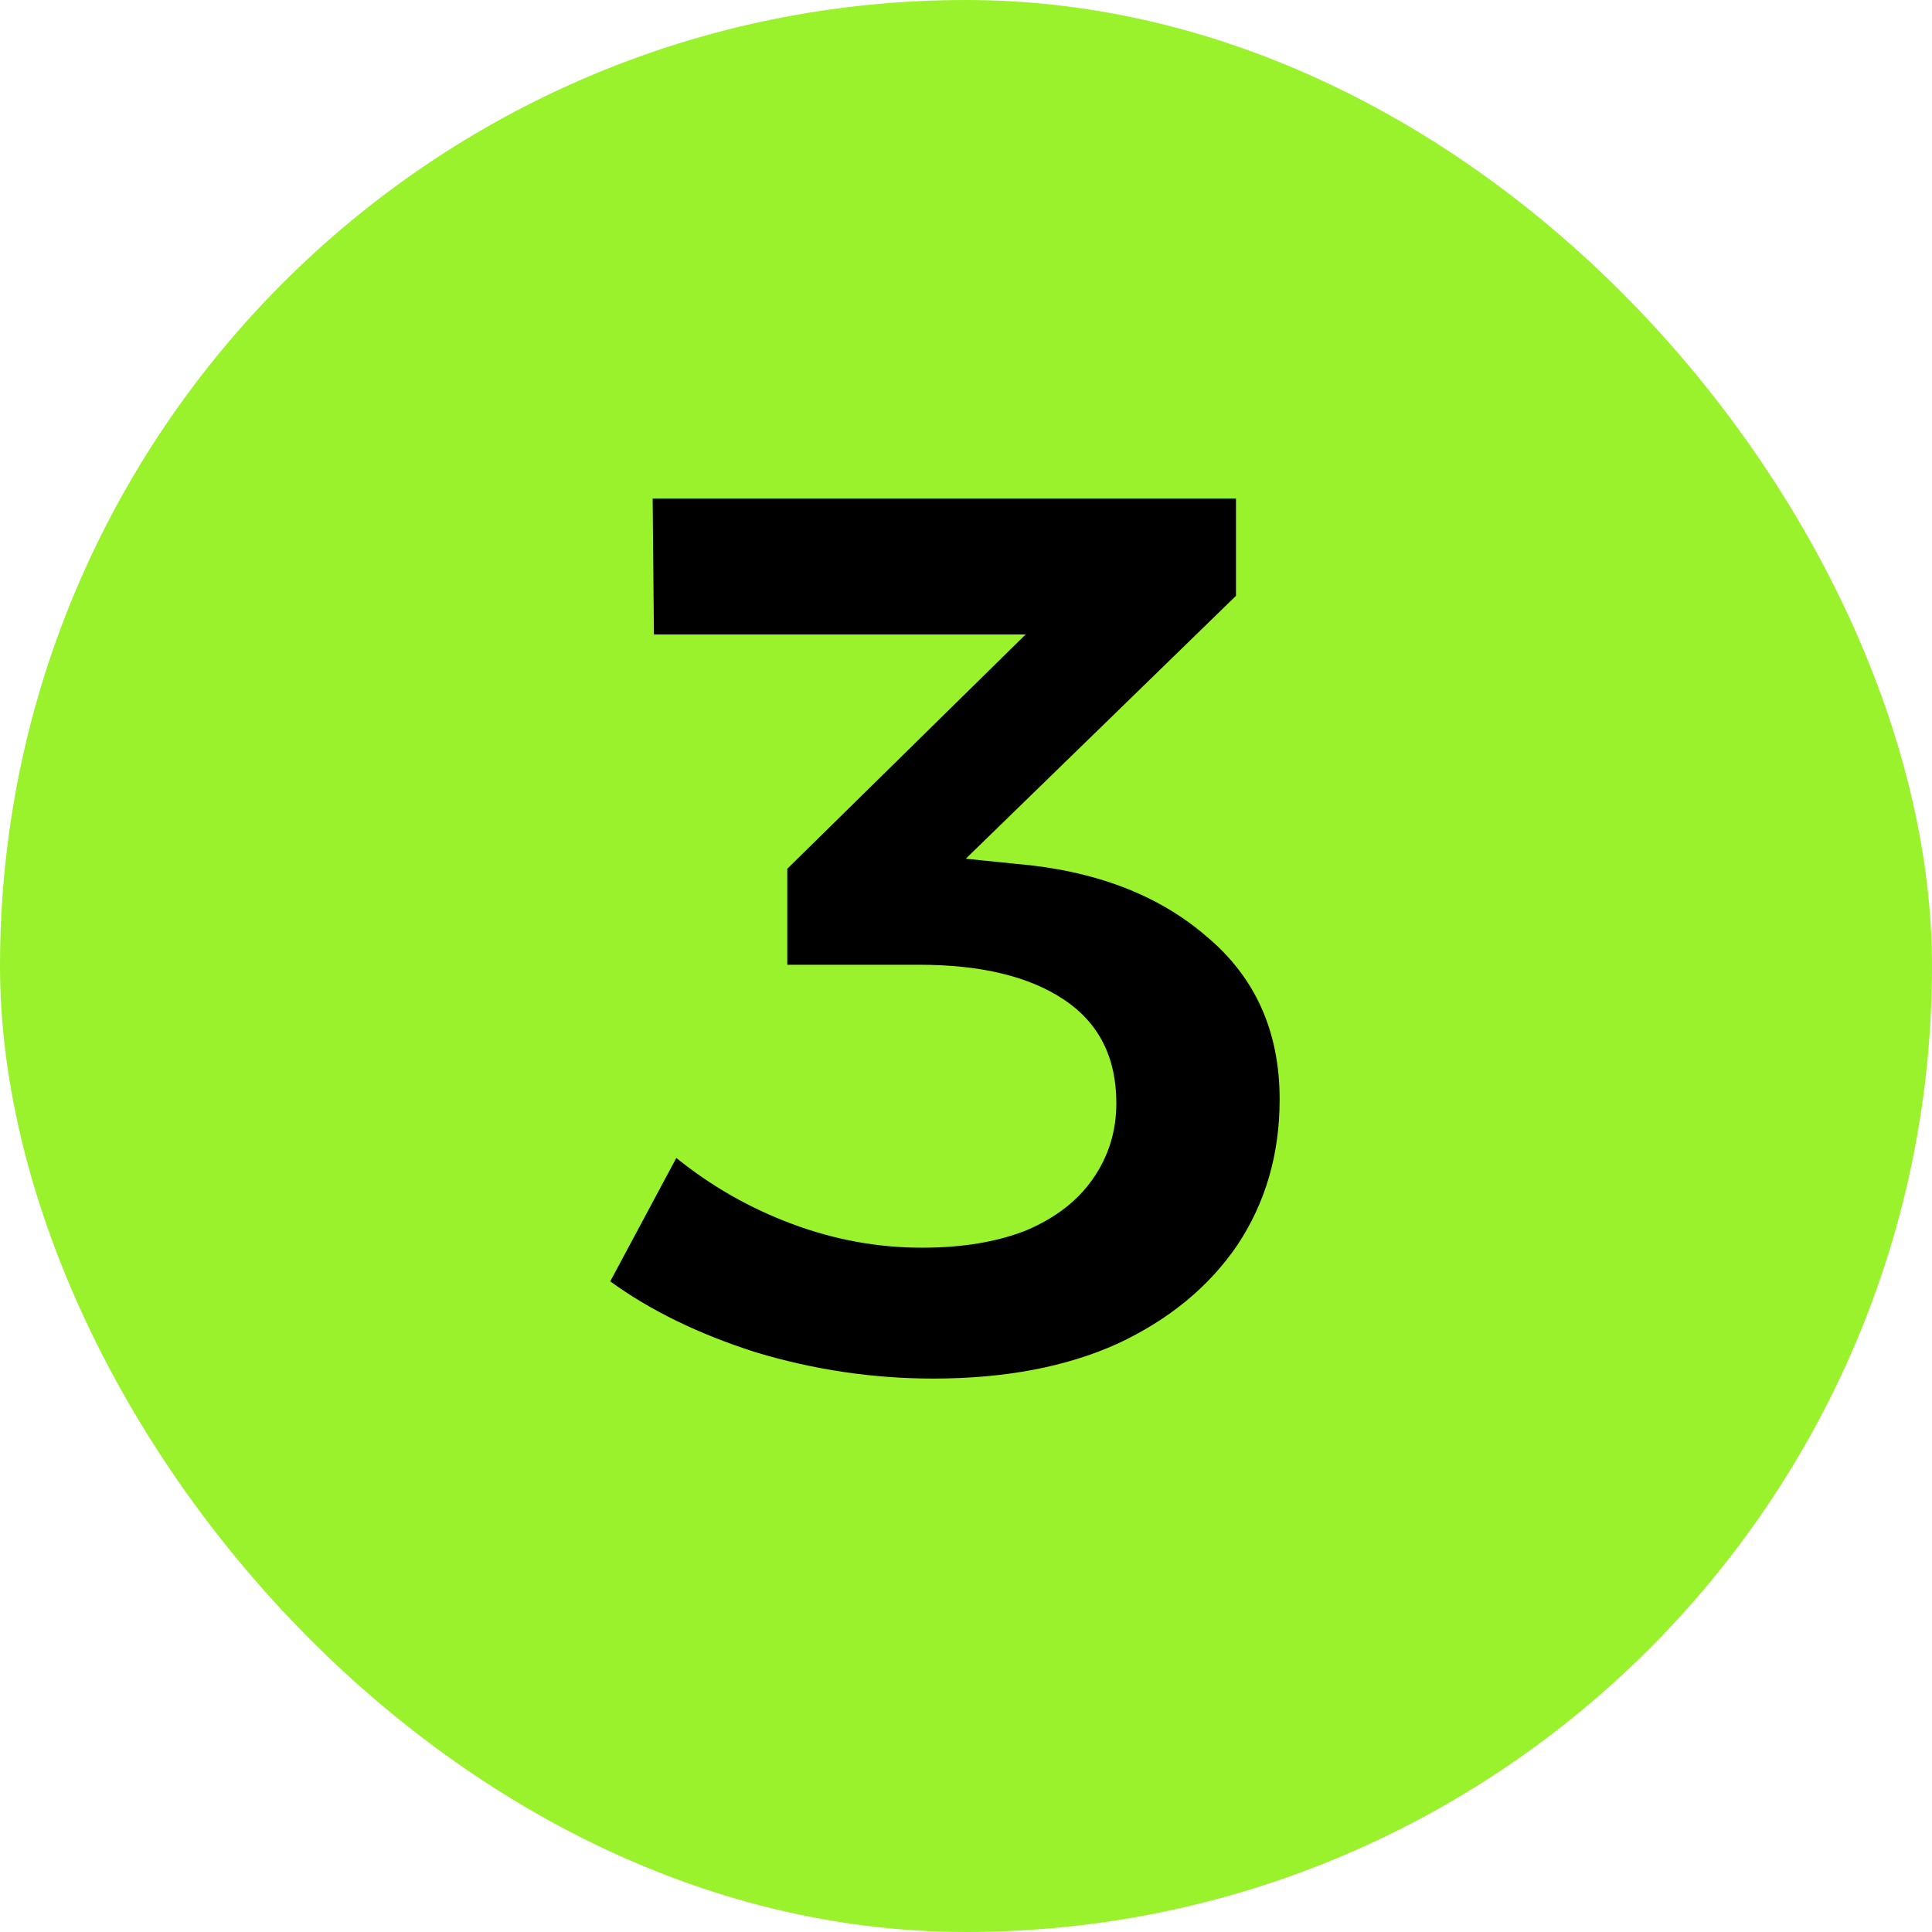 <svg width="62" height="62" viewBox="0 0 62 62" fill="none"
    xmlns="http://www.w3.org/2000/svg">
    <rect width="62" height="62" rx="31" fill="#99F22B" />
    <path
        d="M32.584 27.72C35.118 27.933 37.158 28.707 38.705 30.04C40.278 31.347 41.065 33.093 41.065 35.28C41.065 37.04 40.611 38.6 39.705 39.96C38.798 41.293 37.518 42.347 35.864 43.12C34.211 43.867 32.238 44.24 29.945 44.24C28.024 44.24 26.131 43.96 24.265 43.4C22.424 42.813 20.864 42.053 19.584 41.12L21.704 37.16C22.825 38.067 24.064 38.773 25.424 39.28C26.785 39.787 28.171 40.04 29.584 40.04C30.891 40.04 32.011 39.853 32.944 39.48C33.878 39.08 34.584 38.533 35.065 37.84C35.571 37.12 35.825 36.307 35.825 35.4C35.825 33.933 35.264 32.827 34.145 32.08C33.025 31.333 31.478 30.96 29.505 30.96H25.265V27.88L34.705 18.6L35.425 20.36H20.985L20.945 16H39.664V19.12L29.305 29.2L28.665 27.32L32.584 27.72Z"
        fill="black" />
</svg>